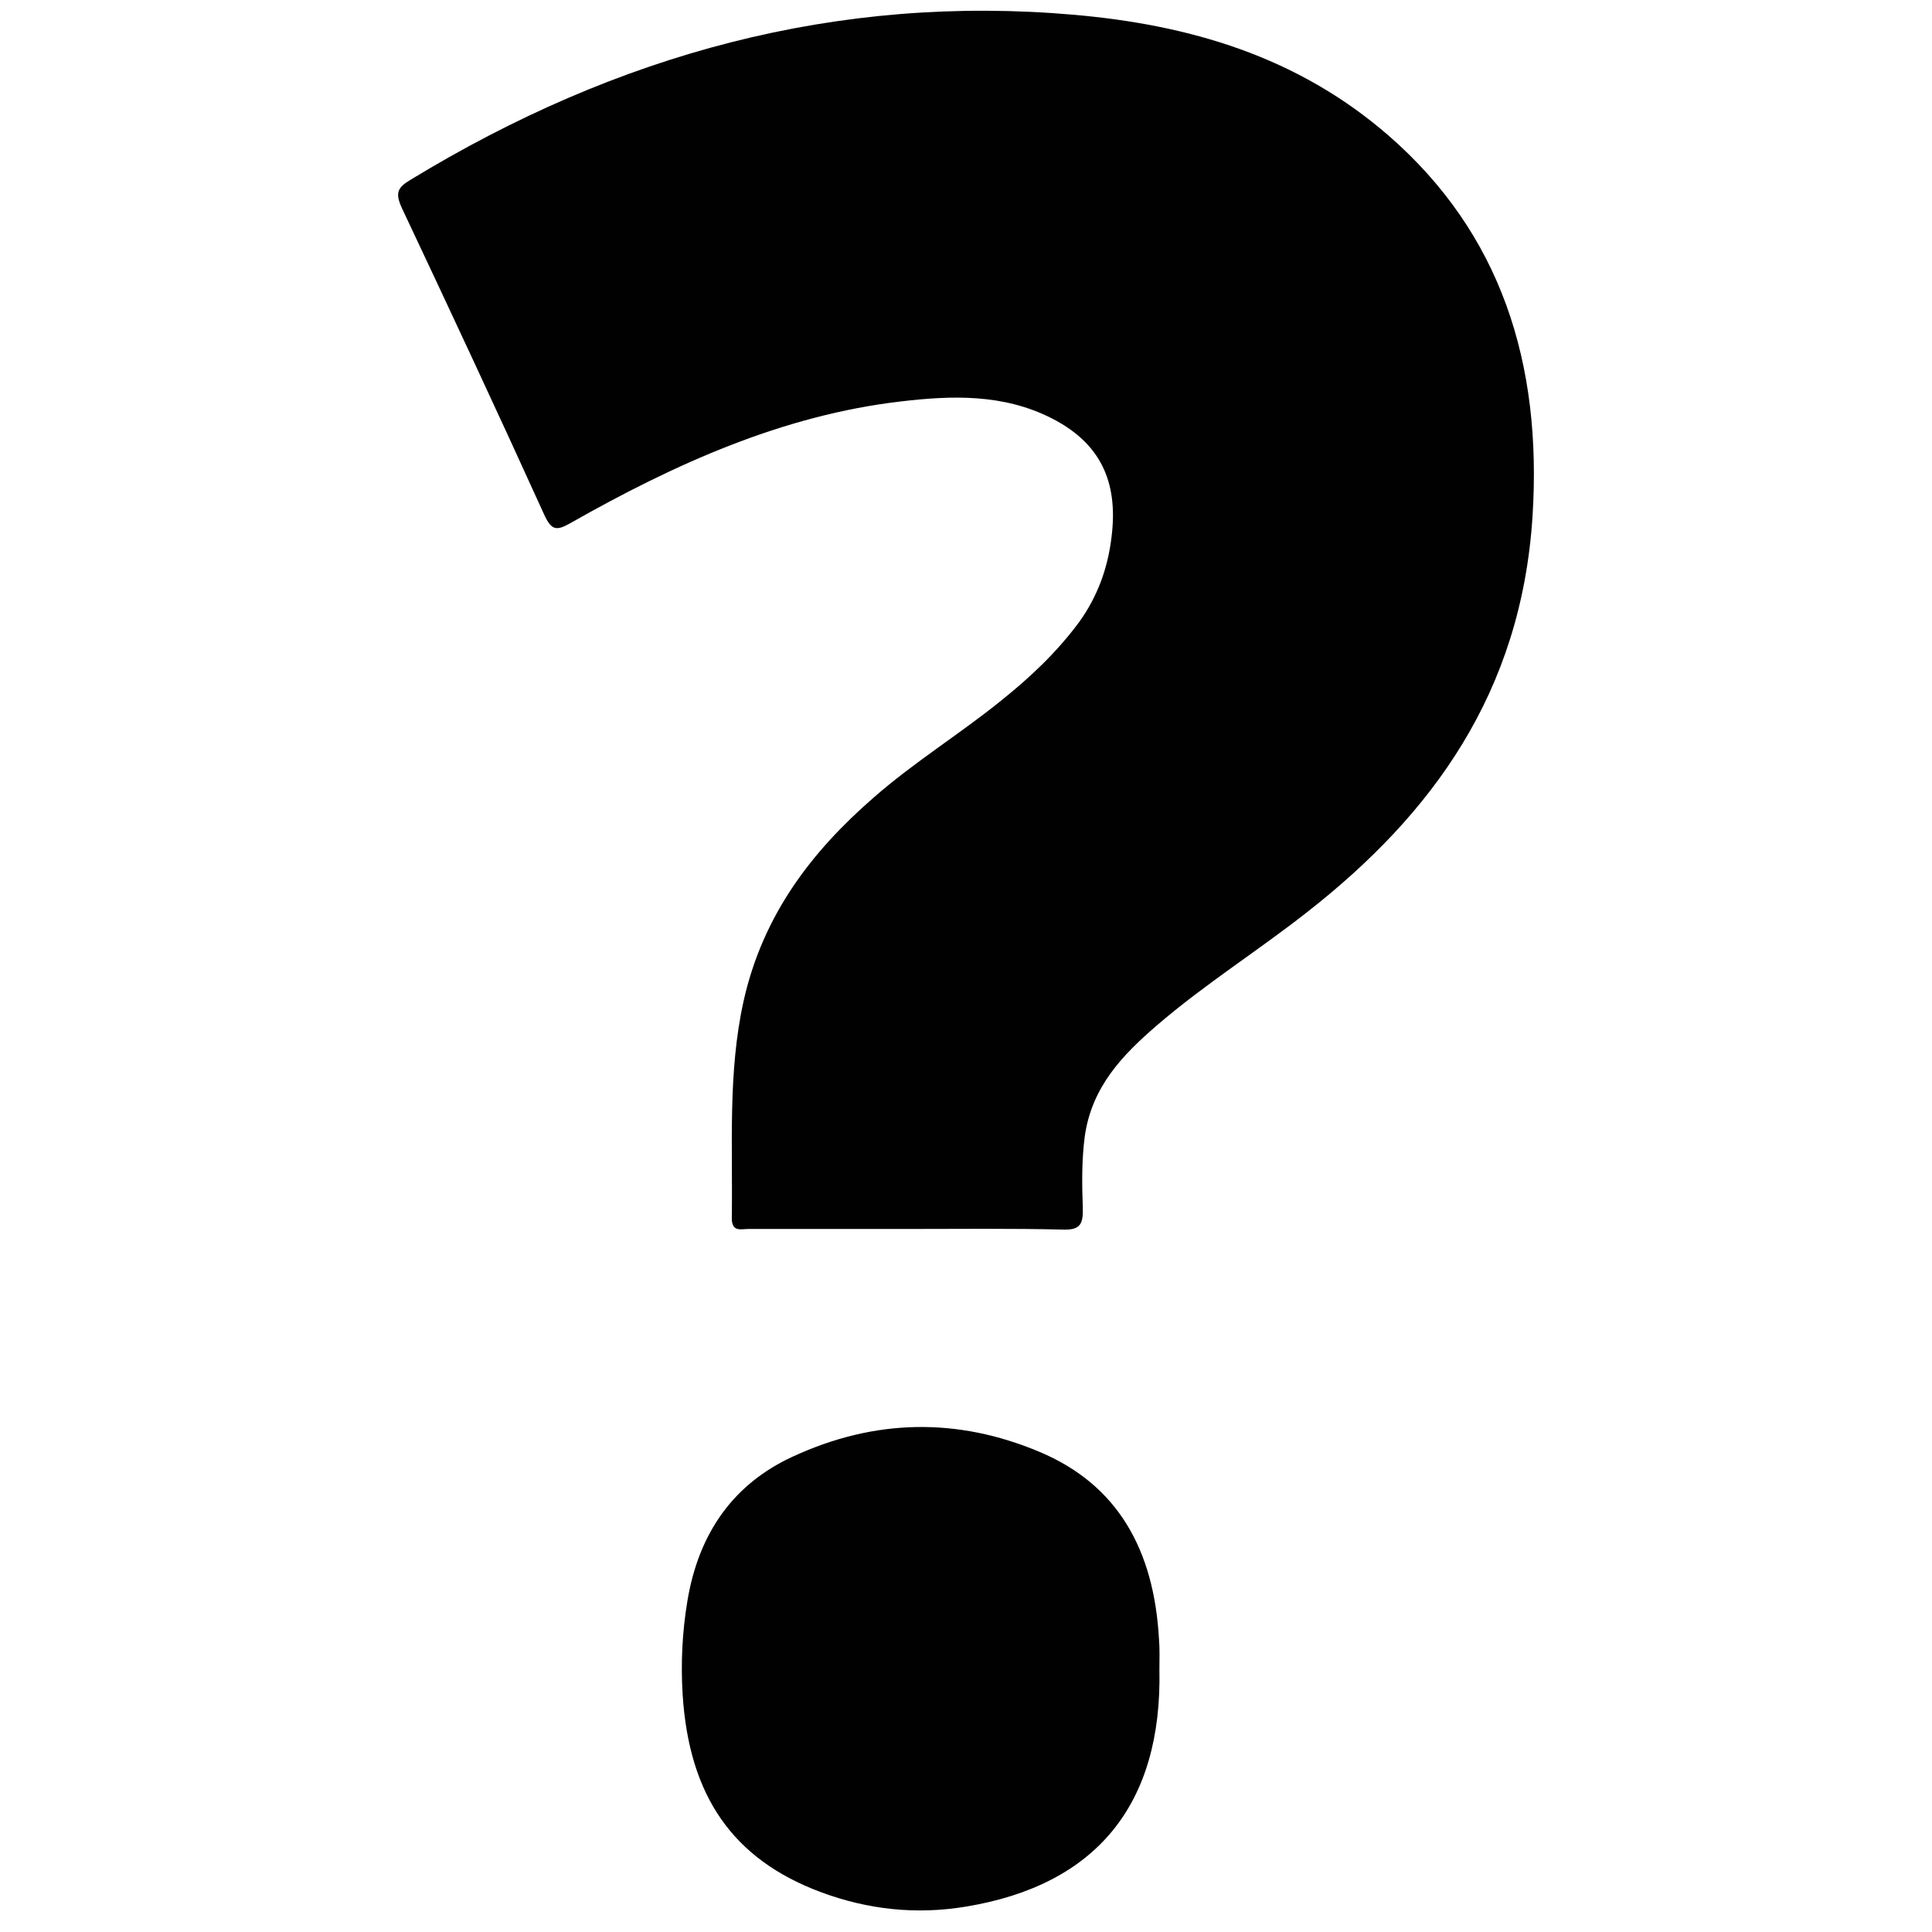 <?xml version="1.0" encoding="utf-8"?>
<!-- Generator: Adobe Illustrator 25.4.1, SVG Export Plug-In . SVG Version: 6.00 Build 0)  -->
<svg version="1.1" id="Capa_1" xmlns="http://www.w3.org/2000/svg" xmlns:xlink="http://www.w3.org/1999/xlink" x="0px" y="0px"
	 viewBox="0 0 900 900" style="enable-background:new 0 0 900 900;" xml:space="preserve">
<style type="text/css">
	.st0{fill:#010101;}
</style>
<g>
	<path class="st0" d="M423,572.5c-24.8,0-49.7,0-74.4,0c-3.3,0-7.7,1.6-7.7-5c0.5-33.8-1.9-67.8,5.5-101.2
		c9-40.2,31.8-69.7,60.4-94.6c18.9-16.6,40.1-29.6,59.4-45.2c13.4-10.7,25.9-22.4,36.5-36.7c8.5-11.8,13.4-25.1,15.1-39.7
		c3.3-26.3-5.7-44-28-55.3c-22.5-11.4-46.4-10.6-70.1-7.8c-55,6.4-105.4,29.1-154,56.7c-6.4,3.6-8.8,3.6-12.3-4.2
		c-21.7-47.8-43.9-95.3-66.2-142.6c-3.1-6.8-2.2-9.4,3.8-13c96.6-58.9,199.3-86.7,309.5-77c53.2,4.7,103.6,19.1,146.4,56.3
		c52.1,45.4,71.6,105.7,67,177.5c-5.3,82-46.7,138.5-104.6,183.9c-23.1,18.2-48,33.8-70.3,53c-15.9,13.7-30.5,28.6-33.7,52
		c-1.4,10.7-1.3,21.8-0.9,32.8c0.3,8-1.3,10.6-9.1,10.4C471.4,572.2,447.2,572.5,423,572.5z"/>
	<path class="st0" d="M540.1,777.8c1.3,62.7-29.3,100.4-90.3,110.4c-23,3.8-45.5,1.4-67.5-6.8c-40.9-15.3-61.3-44.7-64.3-92
		c-0.9-14.6-0.2-29.1,2.2-43.5c5.3-32.2,21.9-54.9,49.2-67.4c37.9-17.5,76.4-18.4,115-2.1c36.3,15.3,53.2,45.6,55.5,87.2
		C540.3,768.2,540.1,773.1,540.1,777.8z"/>
</g>
</svg>
